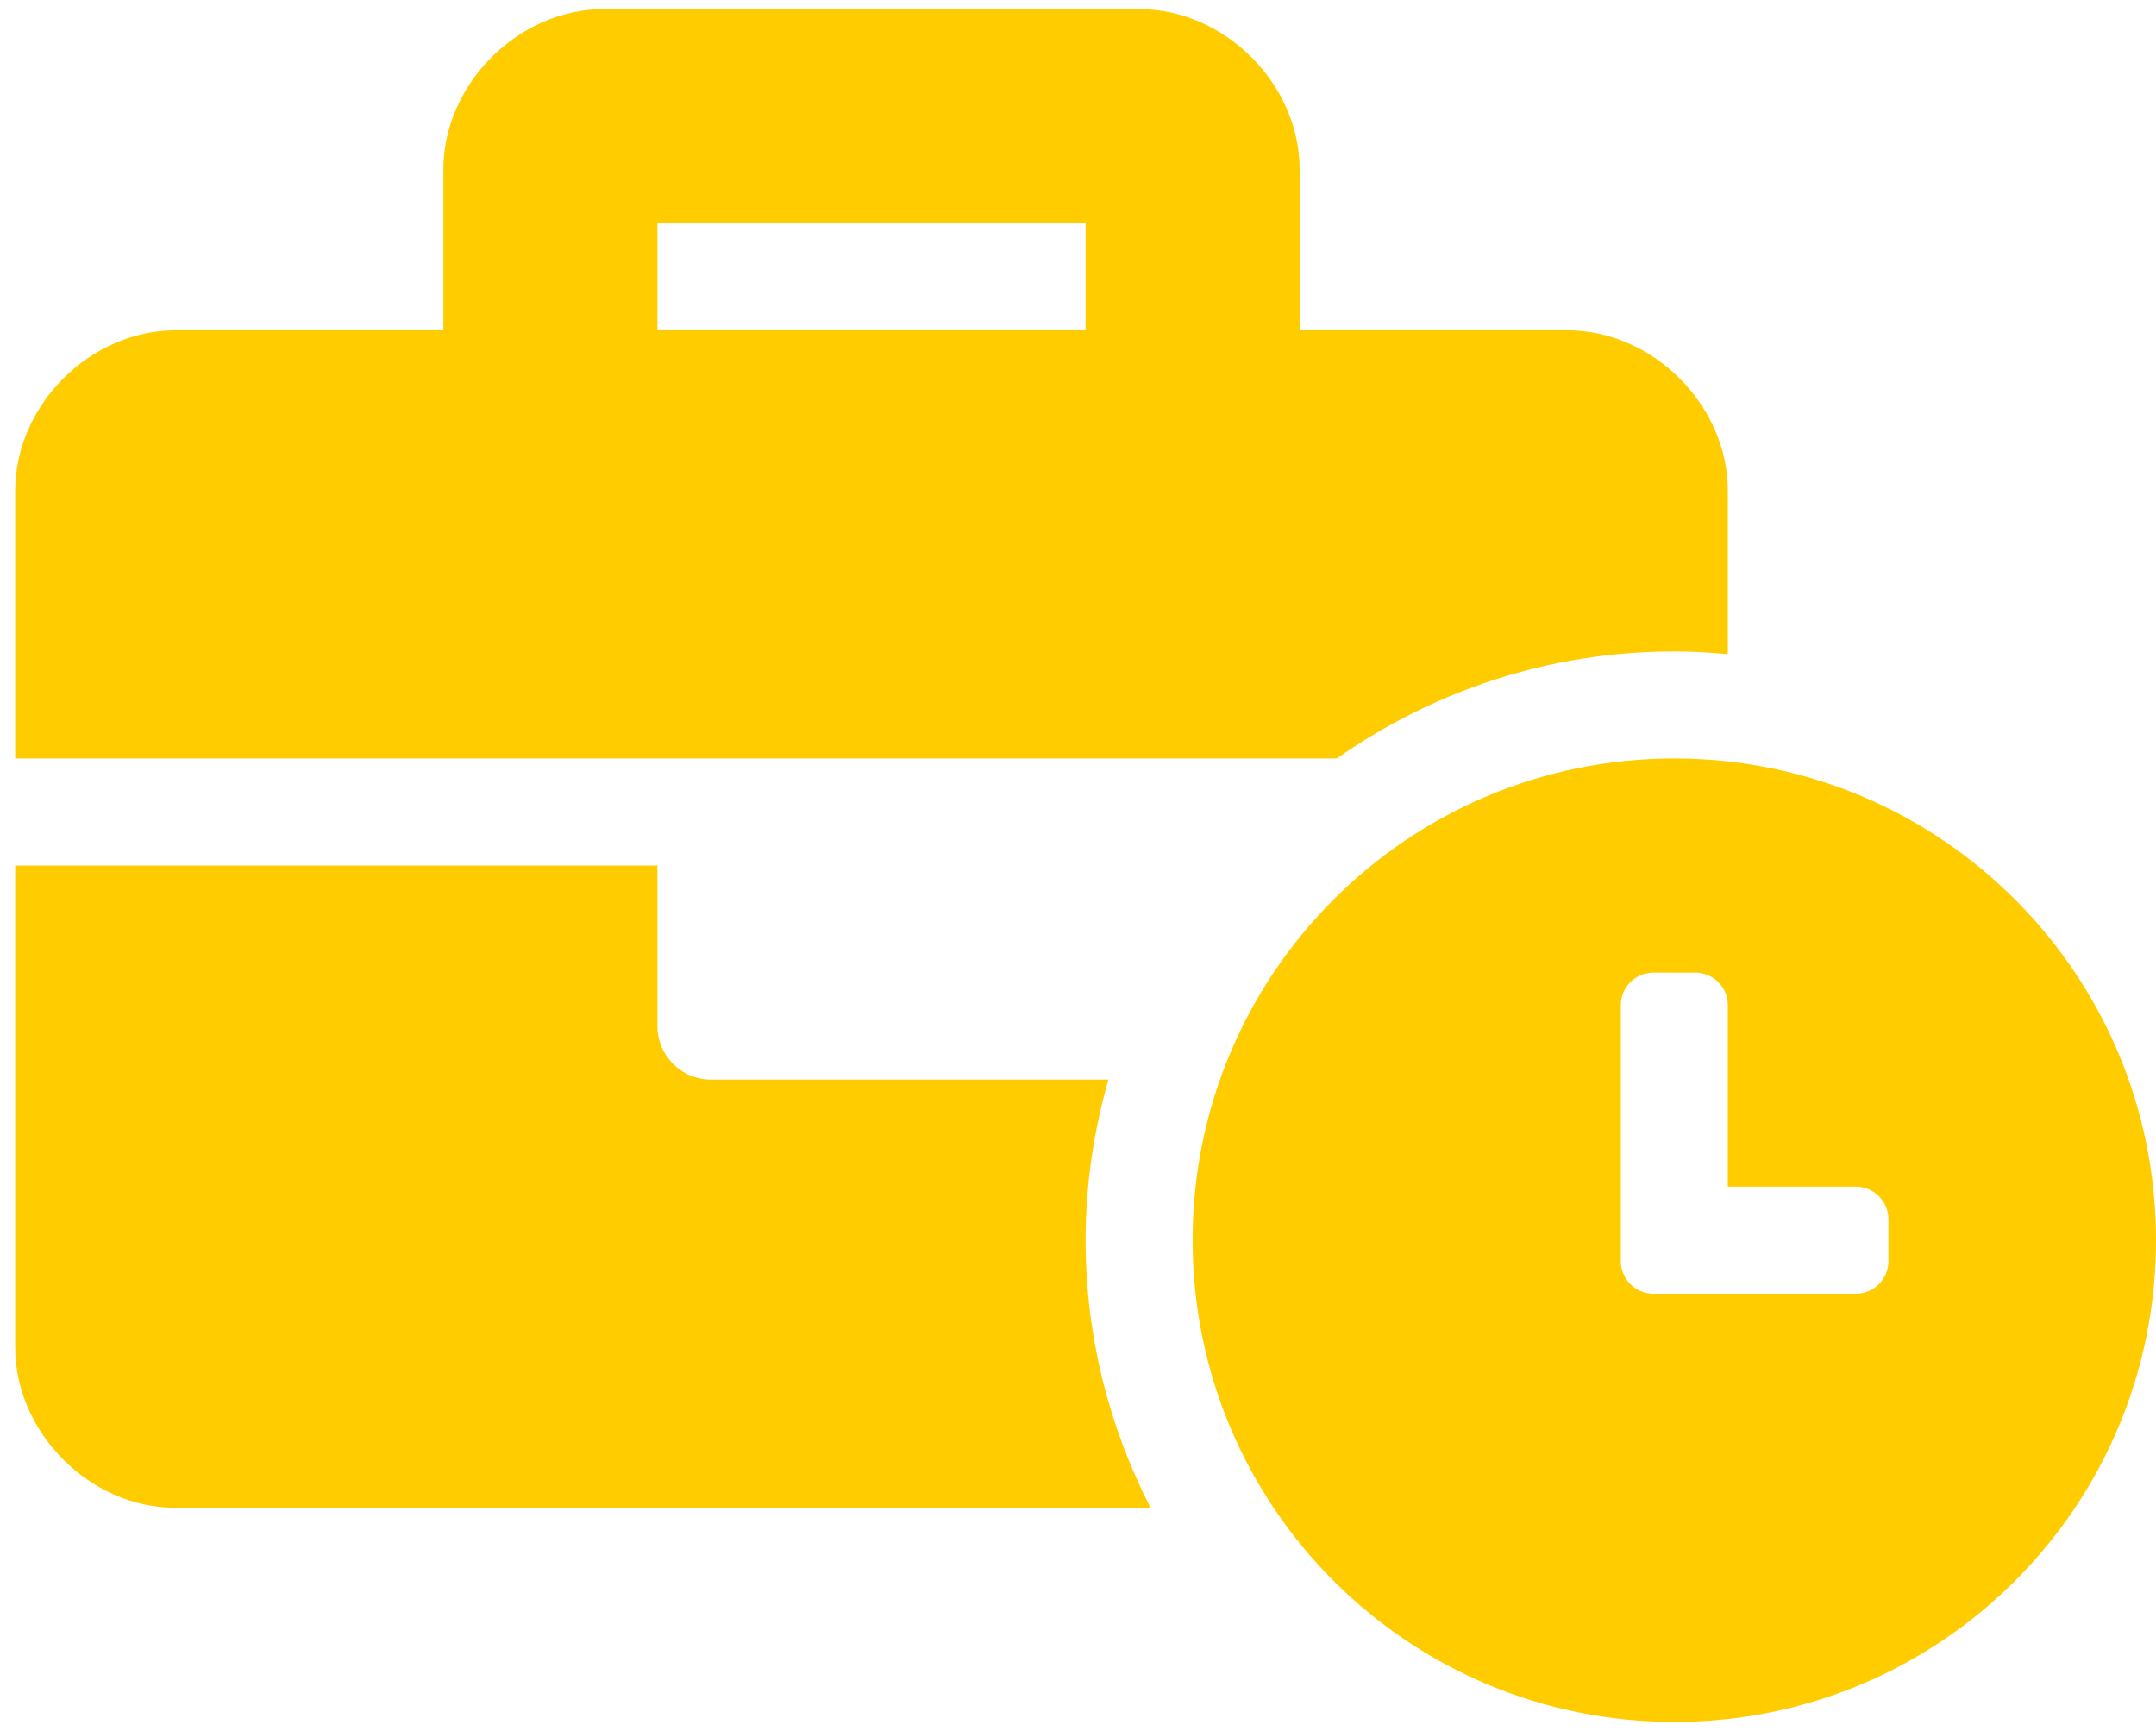 <svg width="71" height="57" viewBox="0 0 71 57" fill="none" xmlns="http://www.w3.org/2000/svg">
<path d="M55.138 24.975C46.37 24.975 39.275 32.07 39.275 40.837C39.275 49.605 46.37 56.7 55.138 56.7C63.905 56.7 71 49.605 71 40.837C71 32.07 63.905 24.975 55.138 24.975ZM62.188 41.53C62.188 42.118 61.706 42.6 61.118 42.6H54.446C53.858 42.6 53.376 42.118 53.376 41.53V33.096C53.376 32.507 53.858 32.026 54.446 32.026H55.83C56.419 32.026 56.9 32.507 56.9 33.096V39.075H61.118C61.706 39.075 62.188 39.556 62.188 40.144V41.53ZM55.138 21.45C55.732 21.45 56.318 21.486 56.9 21.539V16.162C56.9 13.342 54.432 10.875 51.612 10.875H42.8V5.587C42.8 2.767 40.333 0.3 37.513 0.3H19.887C17.067 0.3 14.6 2.767 14.6 5.587V10.875H5.787C2.967 10.875 0.5 13.342 0.5 16.162V24.975H44.025C47.175 22.762 51.003 21.45 55.138 21.45ZM35.75 10.875H21.65V7.35H35.75V10.875ZM36.501 35.55H23.413C22.439 35.55 21.65 34.761 21.65 33.787V28.5H0.5V44.362C0.5 47.182 2.967 49.65 5.787 49.65H37.89C36.532 47.002 35.75 44.012 35.75 40.837C35.75 39.002 36.023 37.233 36.501 35.55Z" fill="#FFCC00"/>
</svg>
